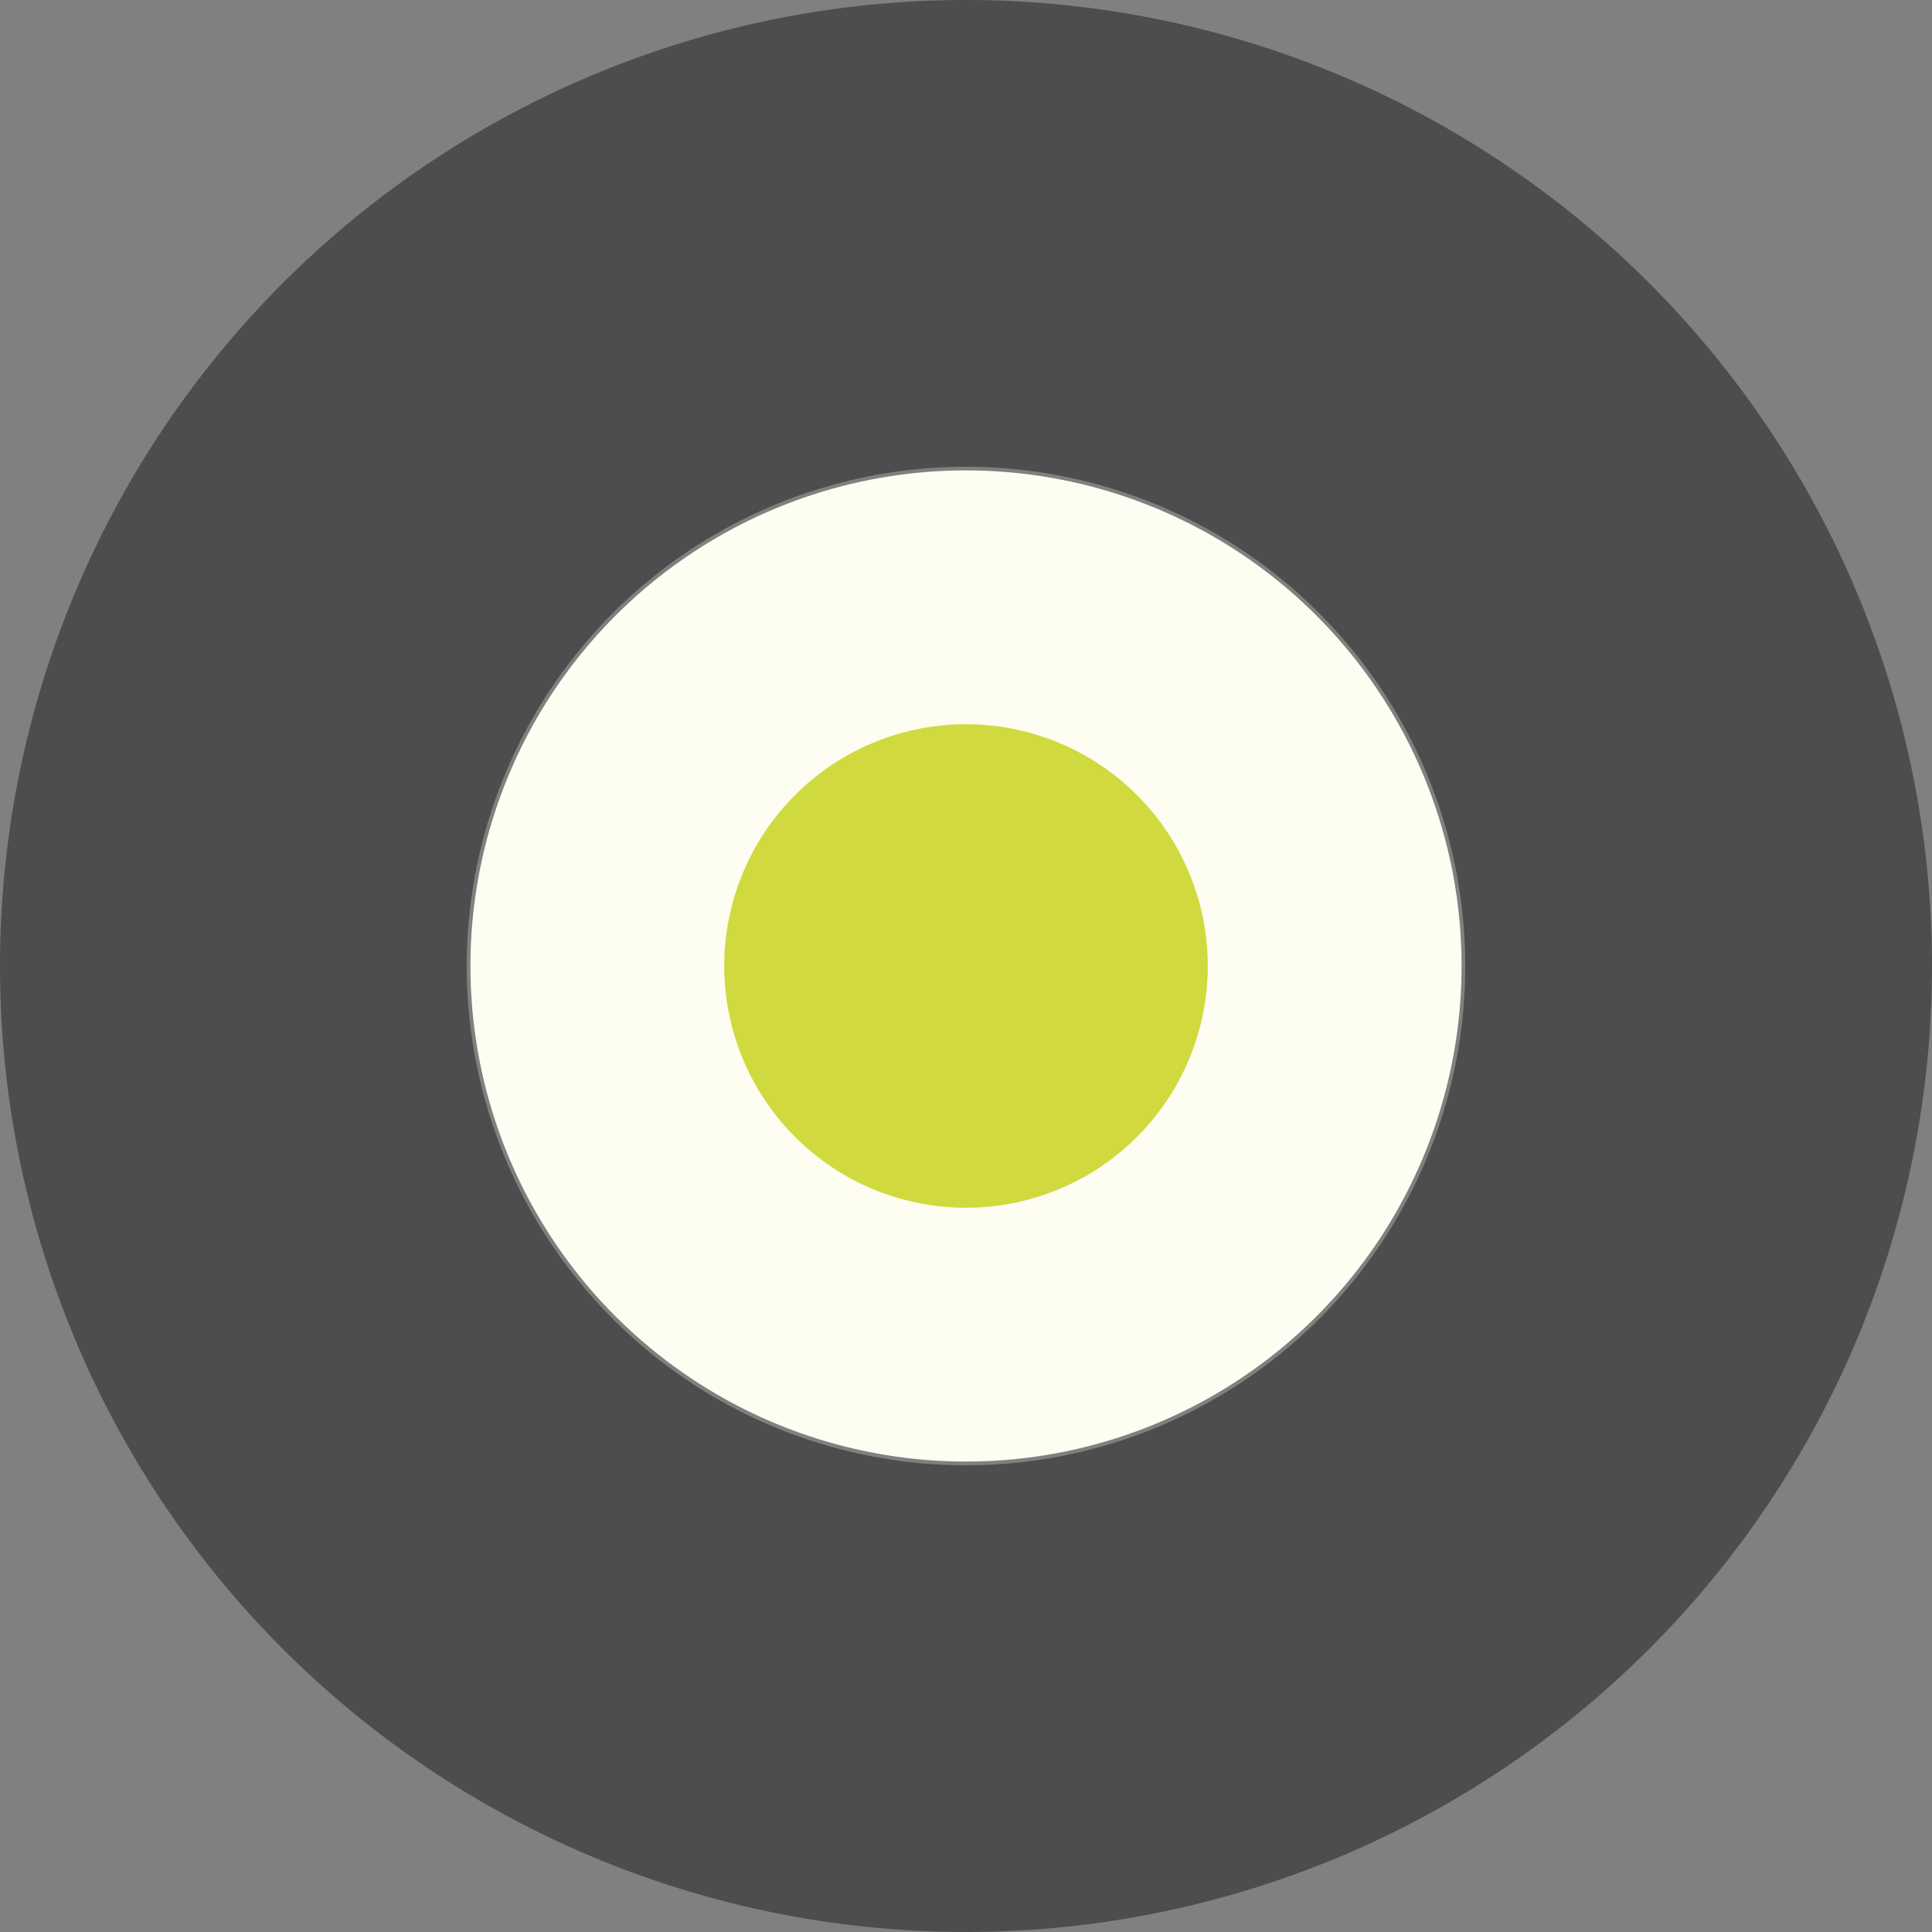 <svg xmlns="http://www.w3.org/2000/svg" width="143.953" height="143.952" viewBox="0 0 143.953 143.952"><rect x="0" y="0" width="143.953" height="143.952" fill="#808080" stroke="none"/><g id="Group_3642" data-name="Group 3642" transform="translate(-1261.919 -1274.525)"><g id="Group_3583" data-name="Group 3583" transform="translate(1261.919 1274.525)"><path id="Path_1260" data-name="Path 1260" d="M36.924,0A36.924,36.924,0,1,1,0,36.924,36.924,36.924,0,0,1,36.924,0Z" transform="translate(35.053 35.051)" fill="#fdfdf2"></path><path id="Path_1251" data-name="Path 1251" d="M417.073-5005.908a71.977,71.977,0,0,0-71.976,71.978,71.975,71.975,0,0,0,71.976,71.974,71.975,71.975,0,0,0,71.976-71.974A71.977,71.977,0,0,0,417.073-5005.908Zm0,109.179a37.2,37.2,0,0,1-37.2-37.2,37.2,37.2,0,0,1,37.2-37.2,37.2,37.2,0,0,1,37.2,37.2A37.2,37.2,0,0,1,417.073-4896.729Z" transform="translate(-345.097 5005.908)" fill="#4c4d4d"></path><path id="Path_1257" data-name="Path 1257" d="M18.014,0A18.014,18.014,0,1,1,0,18.014,18.014,18.014,0,0,1,18.014,0Z" transform="translate(53.964 53.962)" fill="#d0da3f"></path></g></g></svg>